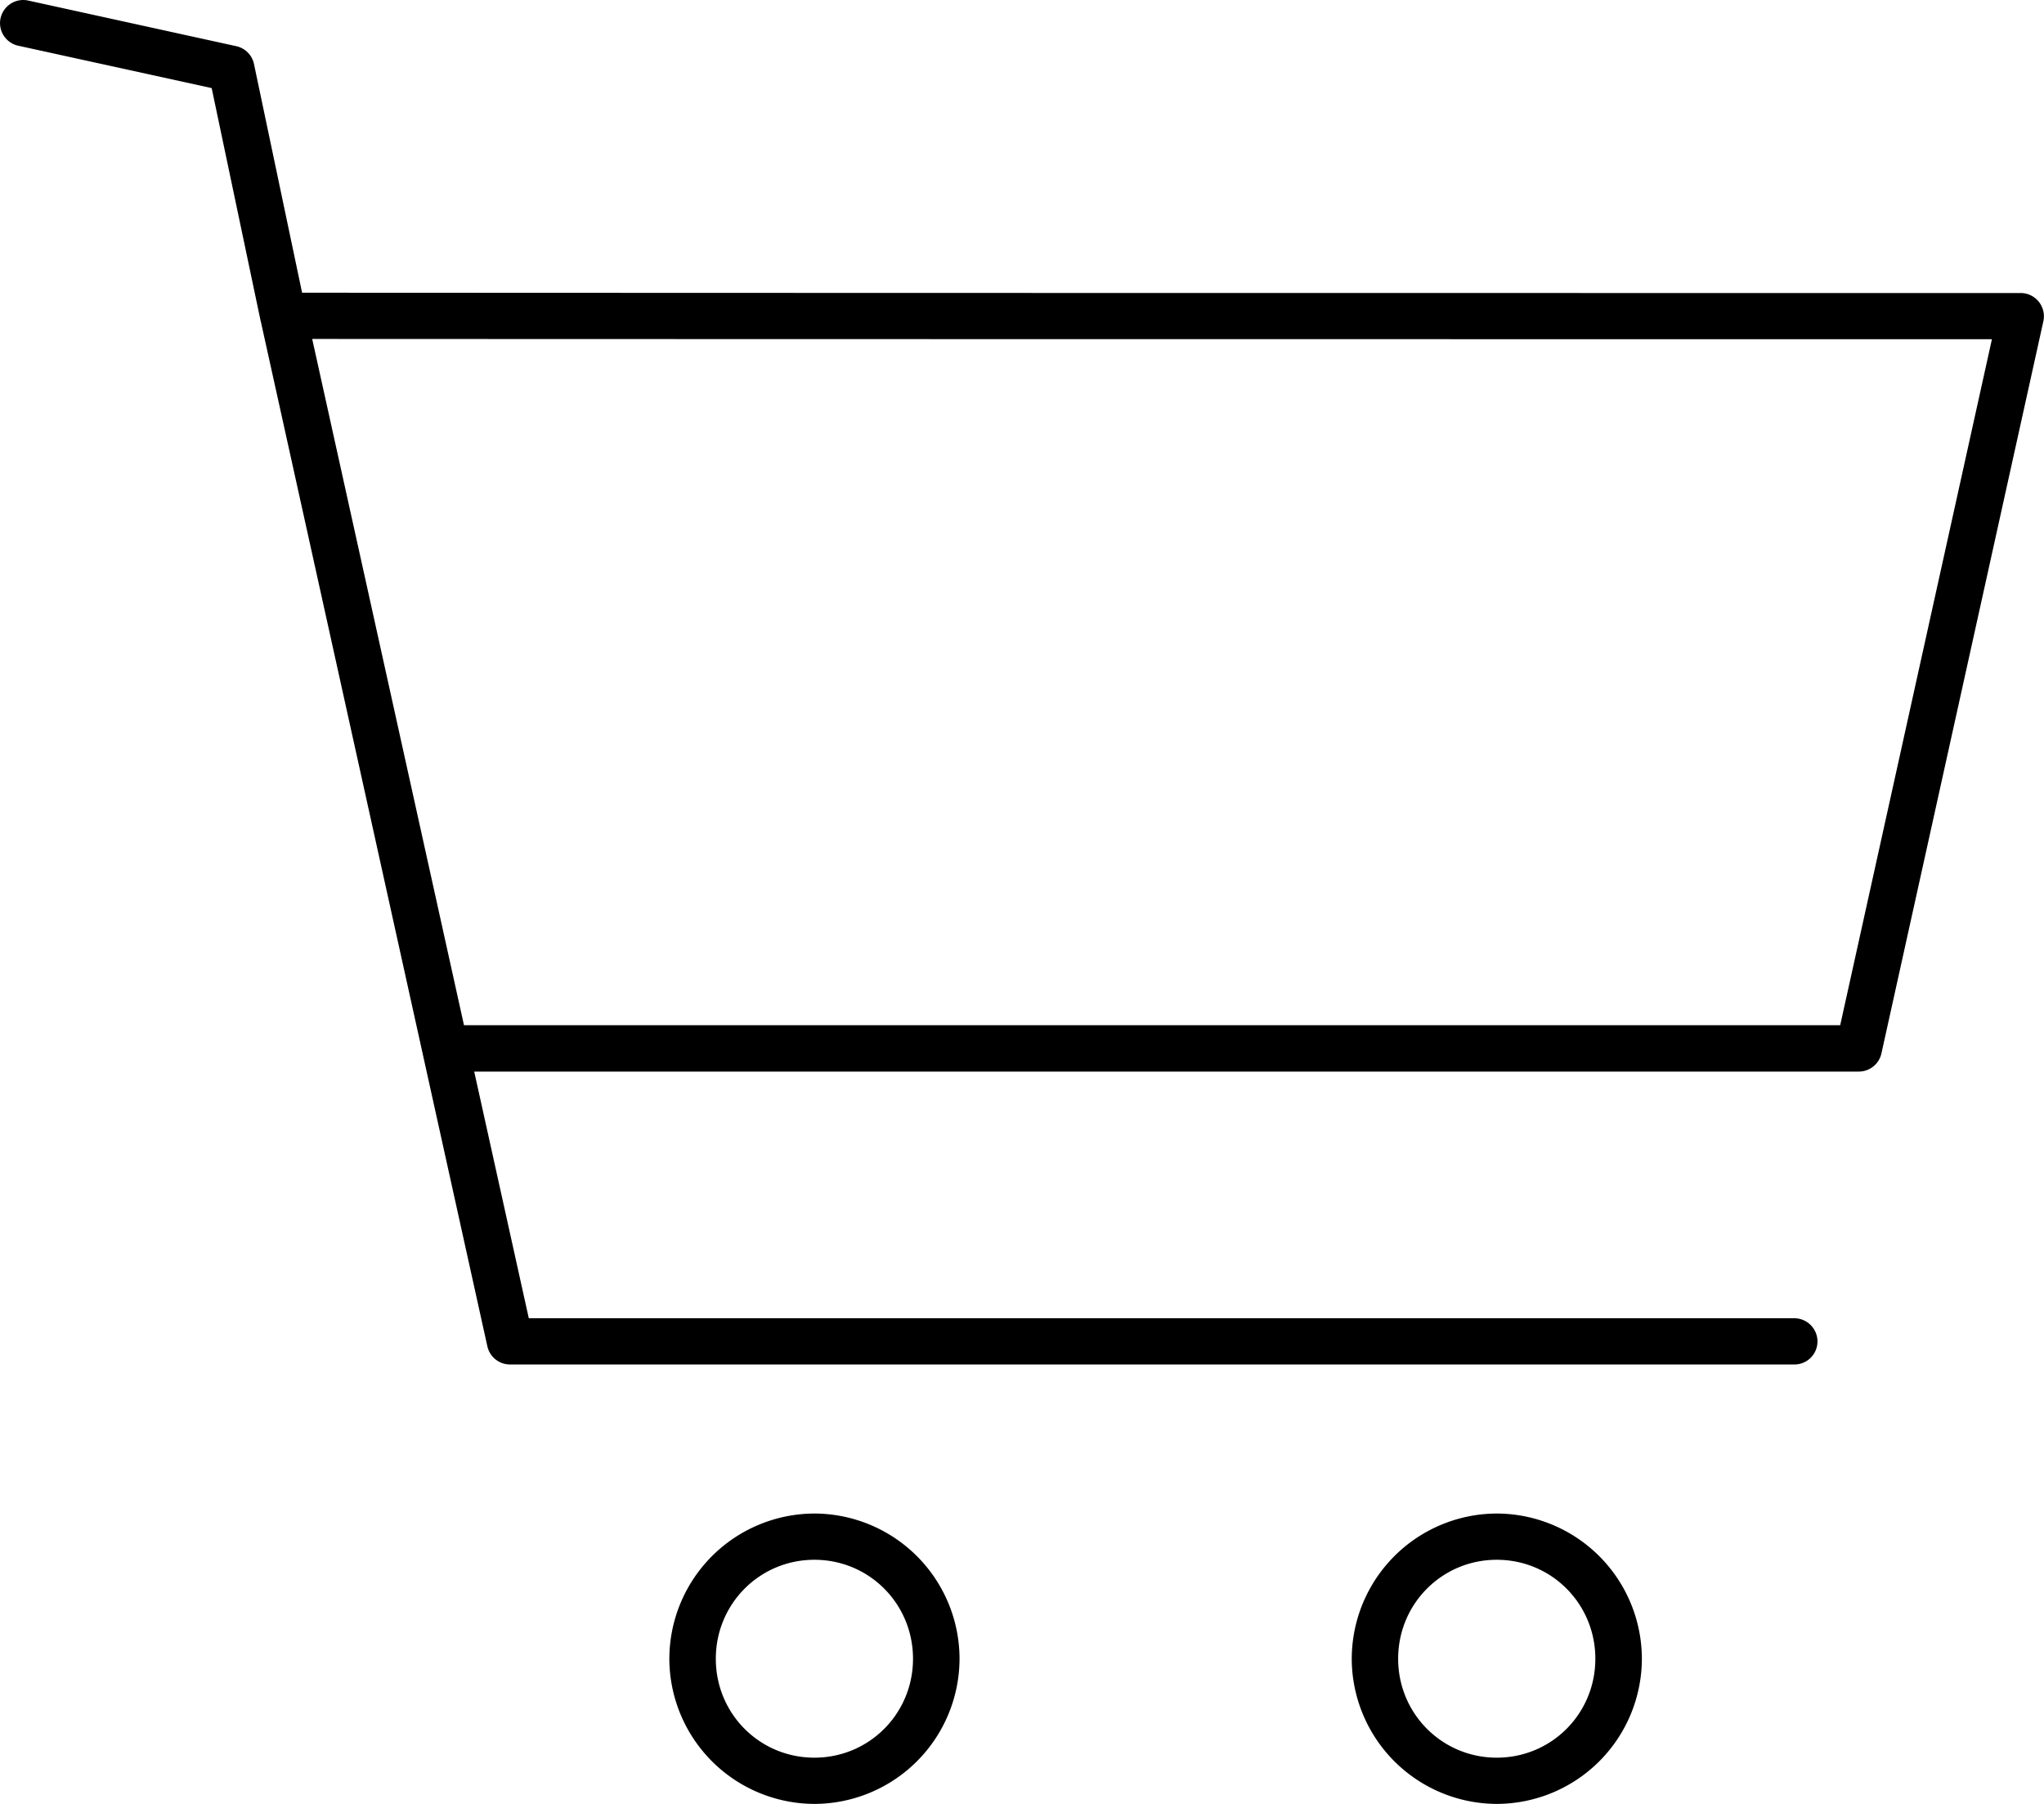<svg width="34" height="30" fill="none" xmlns="http://www.w3.org/2000/svg"><path fill-rule="evenodd" clip-rule="evenodd" d="M.003.34a.386.386 0 01.47-.33L3.93.768a.385.385 0 01.295.297l.8 3.803c9.529.005 19.058.005 28.588.005a.387.387 0 01.377.467l-2.694 12.178a.386.386 0 01-.377.303H7.888l.908 4.102h21.046a.387.387 0 01.39.385.383.383 0 01-.39.384H8.485a.386.386 0 01-.378-.301L4.337 5.34l-.002-.005-.814-3.87L.307.761A.385.385 0 01.003.34zm33.13 5.301c-9.313 0-18.627 0-27.94-.004L7.718 17.05H30.61l2.524-11.41zm-19.586 19.53a2.42 2.42 0 00-2.413 2.415A2.42 2.42 0 0013.547 30a2.42 2.42 0 002.414-2.414 2.42 2.42 0 00-2.414-2.415zm8.938 2.415a2.42 2.42 0 012.413-2.415 2.42 2.42 0 012.413 2.415A2.419 2.419 0 0124.898 30a2.42 2.42 0 01-2.413-2.414zm-8.938-1.646c.91 0 1.64.731 1.64 1.646 0 .914-.73 1.645-1.64 1.645-.91 0-1.64-.73-1.64-1.645s.731-1.646 1.64-1.646zm12.99 1.646c0-.915-.73-1.646-1.64-1.646-.908 0-1.64.731-1.64 1.646 0 .914.732 1.645 1.64 1.645.91 0 1.64-.73 1.64-1.645z" fill="#000"/></svg>